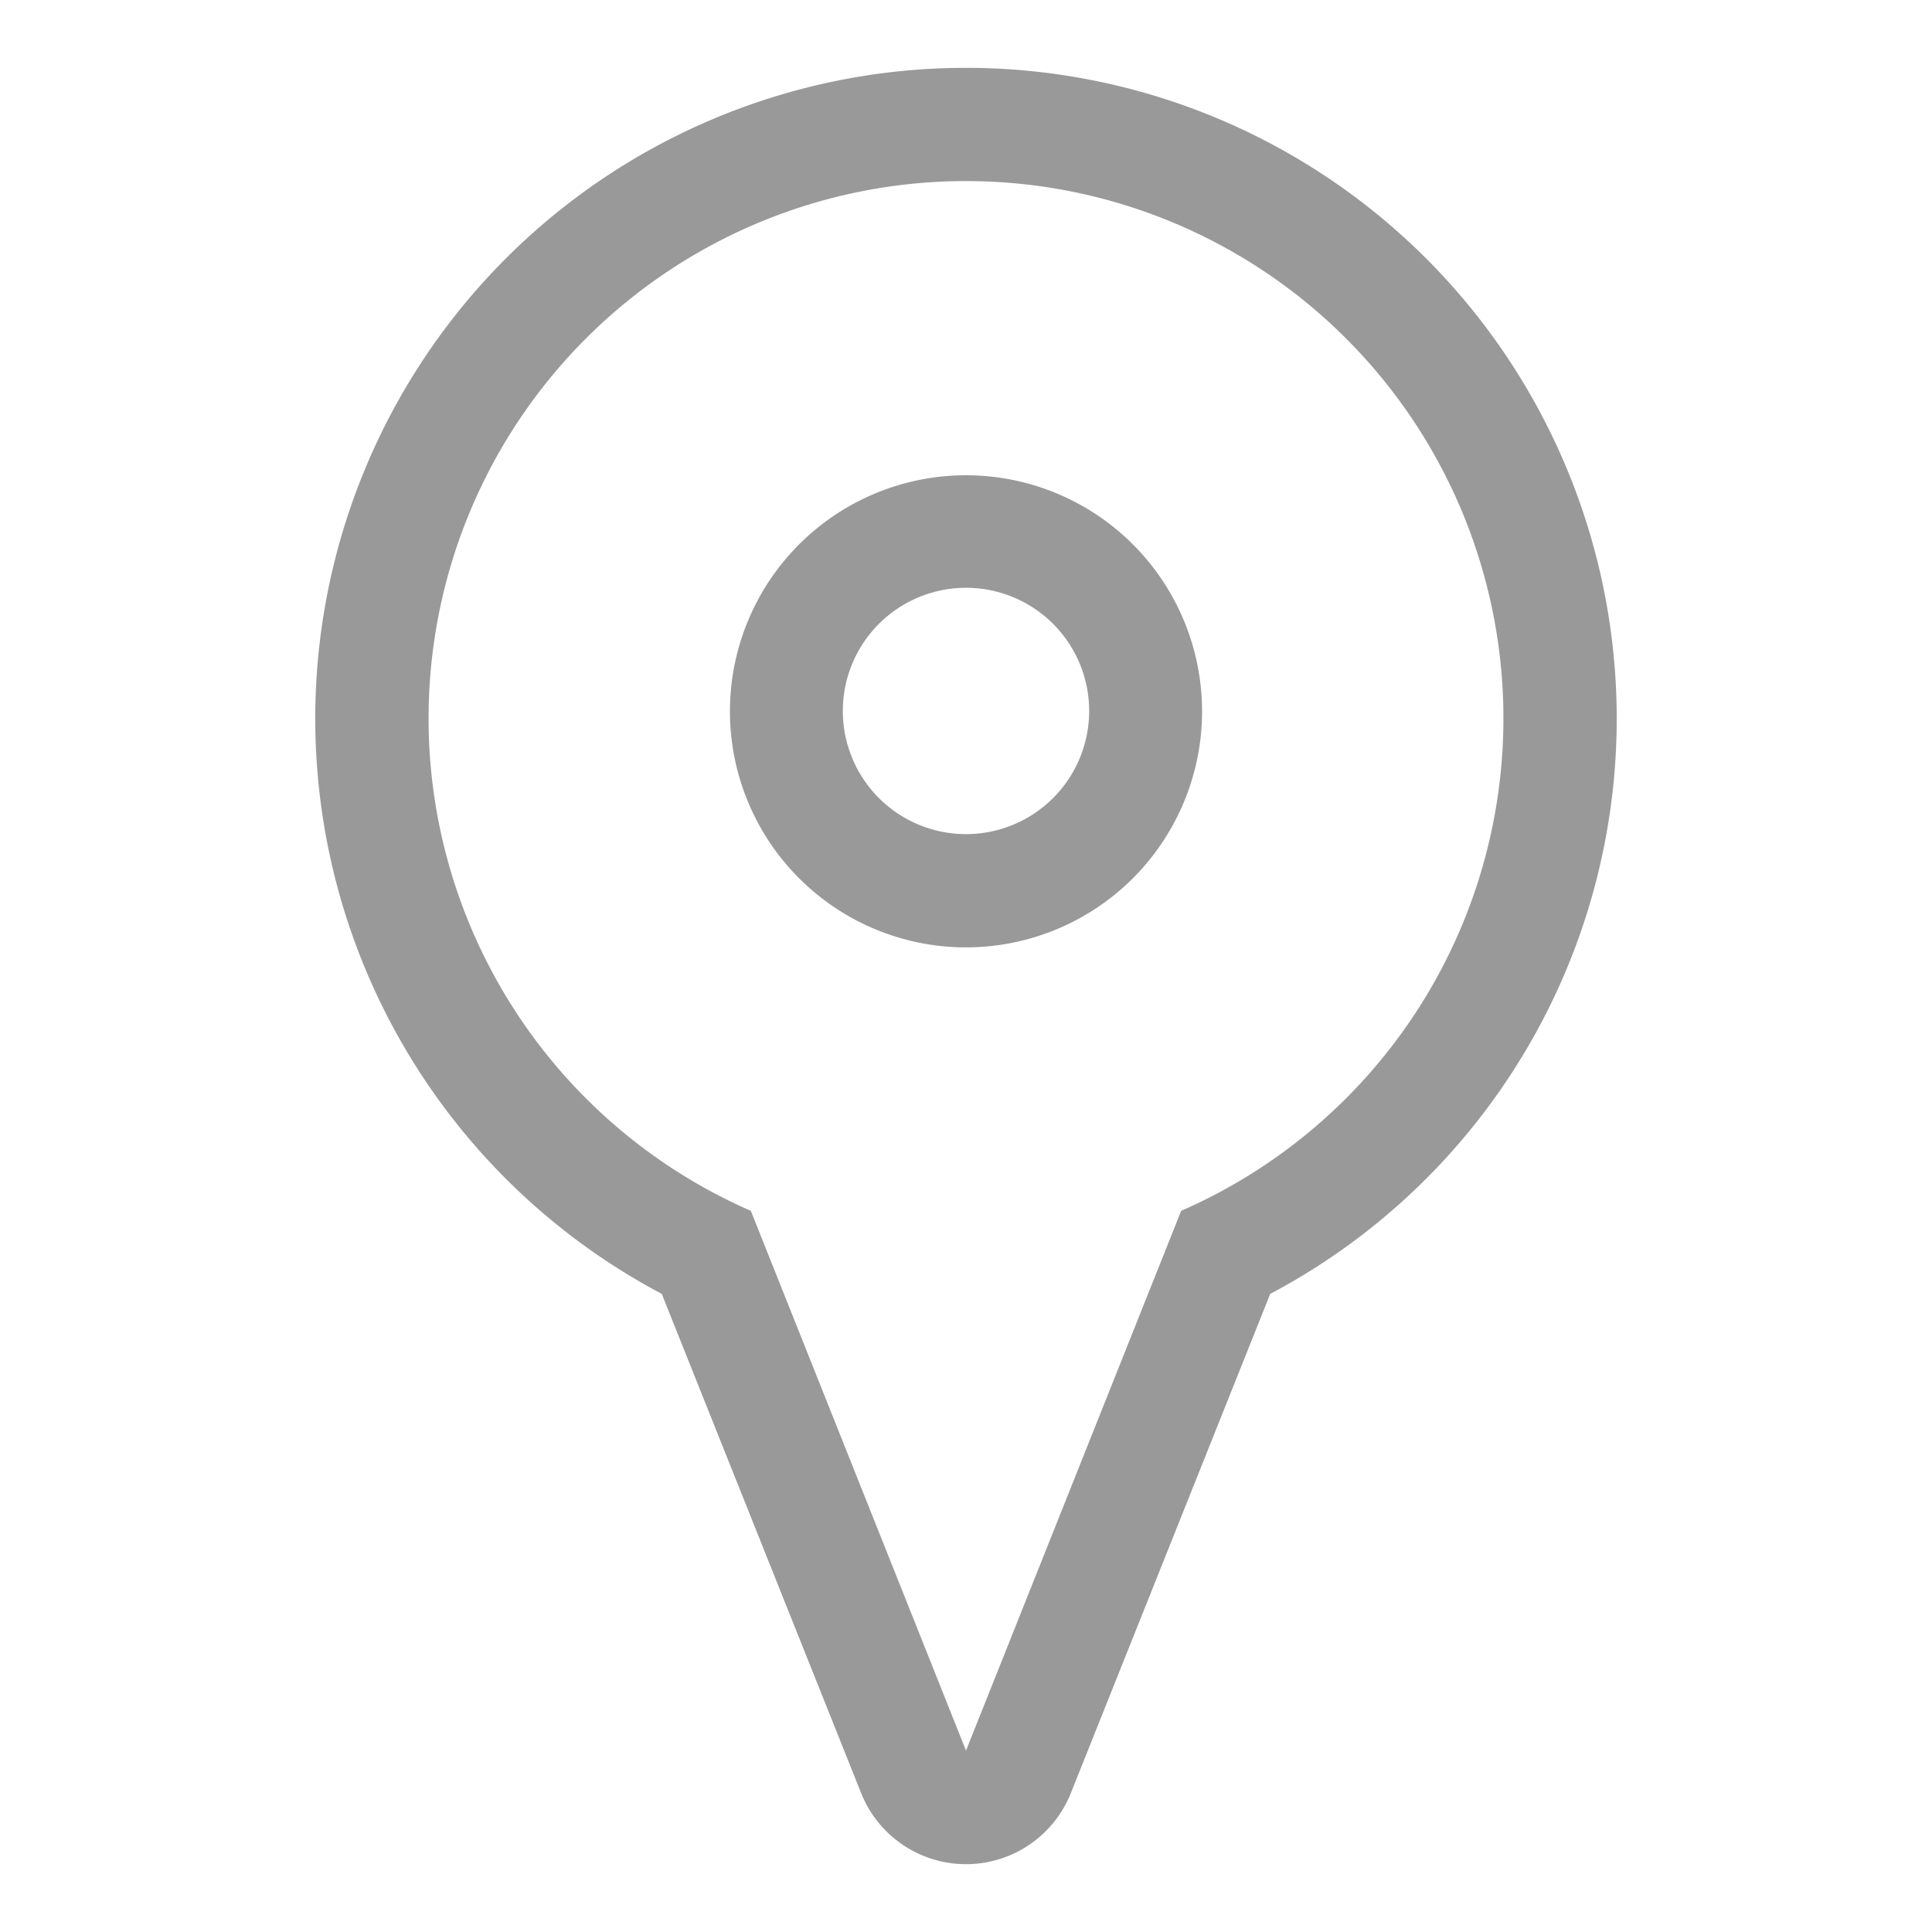 <svg xmlns="http://www.w3.org/2000/svg" viewBox="0 0 100 100" style="fill: #999;">
	<title>Kartnål</title>
	<path d="m50,9.373a27.812,27.812 0 0 1 11.137,53.299l-11.137,27.939l-11.137,-27.939a27.812,27.812 0 0 1 11.137,-53.299m0,39.663a12.218,12.218 0 1 0 -12.218,-12.218a12.218,12.218 0 0 0 12.218,12.218m0,-45.525a33.684,33.684 0 0 0 -15.748,63.459l10.316,25.83a5.843,5.843 0 0 0 10.863,0l10.316,-25.83a33.684,33.684 0 0 0 -15.748,-63.459zm0,39.663a6.375,6.375 0 1 1 6.375,-6.375a6.375,6.375 0 0 1 -6.375,6.375z" />
</svg>